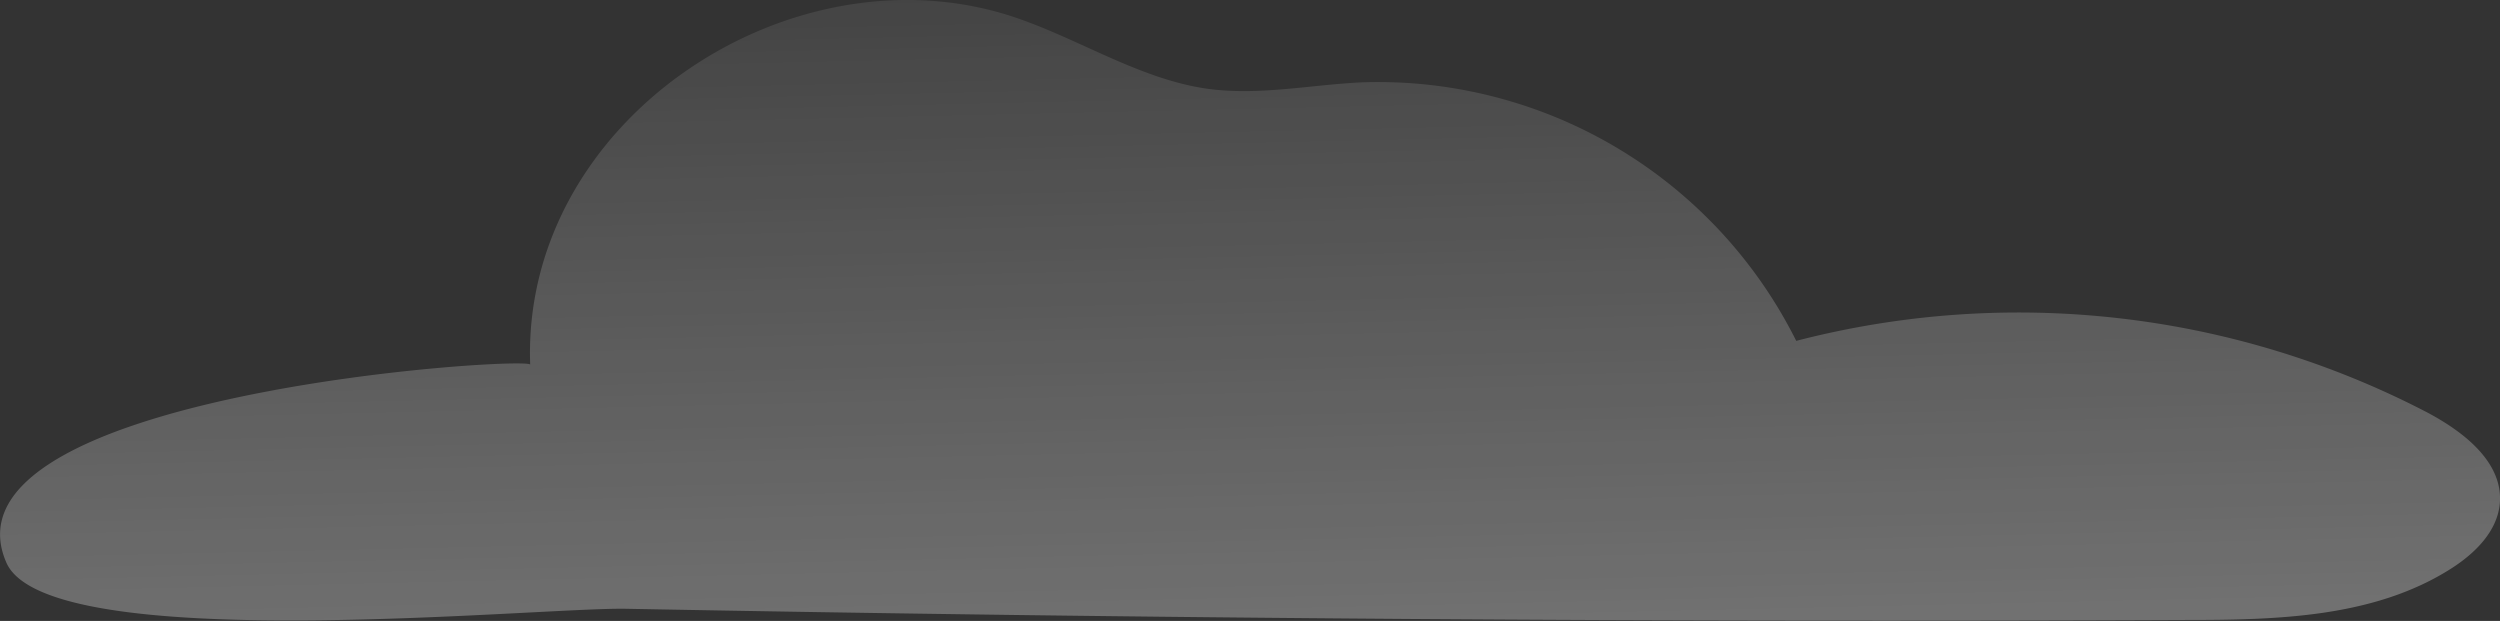 <svg xmlns="http://www.w3.org/2000/svg" xmlns:xlink="http://www.w3.org/1999/xlink" viewBox="0 0 225.82 56.09"><rect x="0" y="0" width="225.82" height="56.09" fill="#333333" stroke="none"/><defs><style>.cls-1{opacity:0.35;fill:url(#linear-gradient);}</style><linearGradient id="linear-gradient" x1="138.72" y1="-56.08" x2="138.72" y2="35.53" gradientTransform="translate(-26.08 36.73) rotate(-1.3)" gradientUnits="userSpaceOnUse"><stop offset="0" stop-color="#fff" stop-opacity="0"/><stop offset="1" stop-color="#fff"/></linearGradient></defs><title>Right Cloud</title><g id="Layer_2" data-name="Layer 2"><g id="Layer_1-2" data-name="Layer 1"><g id="Clouds"><path class="cls-1" d="M47.89,32.94c0-.82-54,2.59-47.31,17.89,3.74,8.51,48.1,4,56,4.16Q127,56.32,197.48,56c8.25,0,17-.22,23.94-4.65,2.13-1.36,4.15-3.34,4.38-5.85.34-3.76-3.32-6.55-6.66-8.3a80,80,0,0,0-56.89-6.41A42.25,42.25,0,0,0,123.15,7.43c-4.66.21-9.34,1.22-14,.6C103,7.19,97.52,3.52,91.56,1.53,71.46-5.15,47.1,10.88,47.89,32.94Z"/></g></g></g></svg>